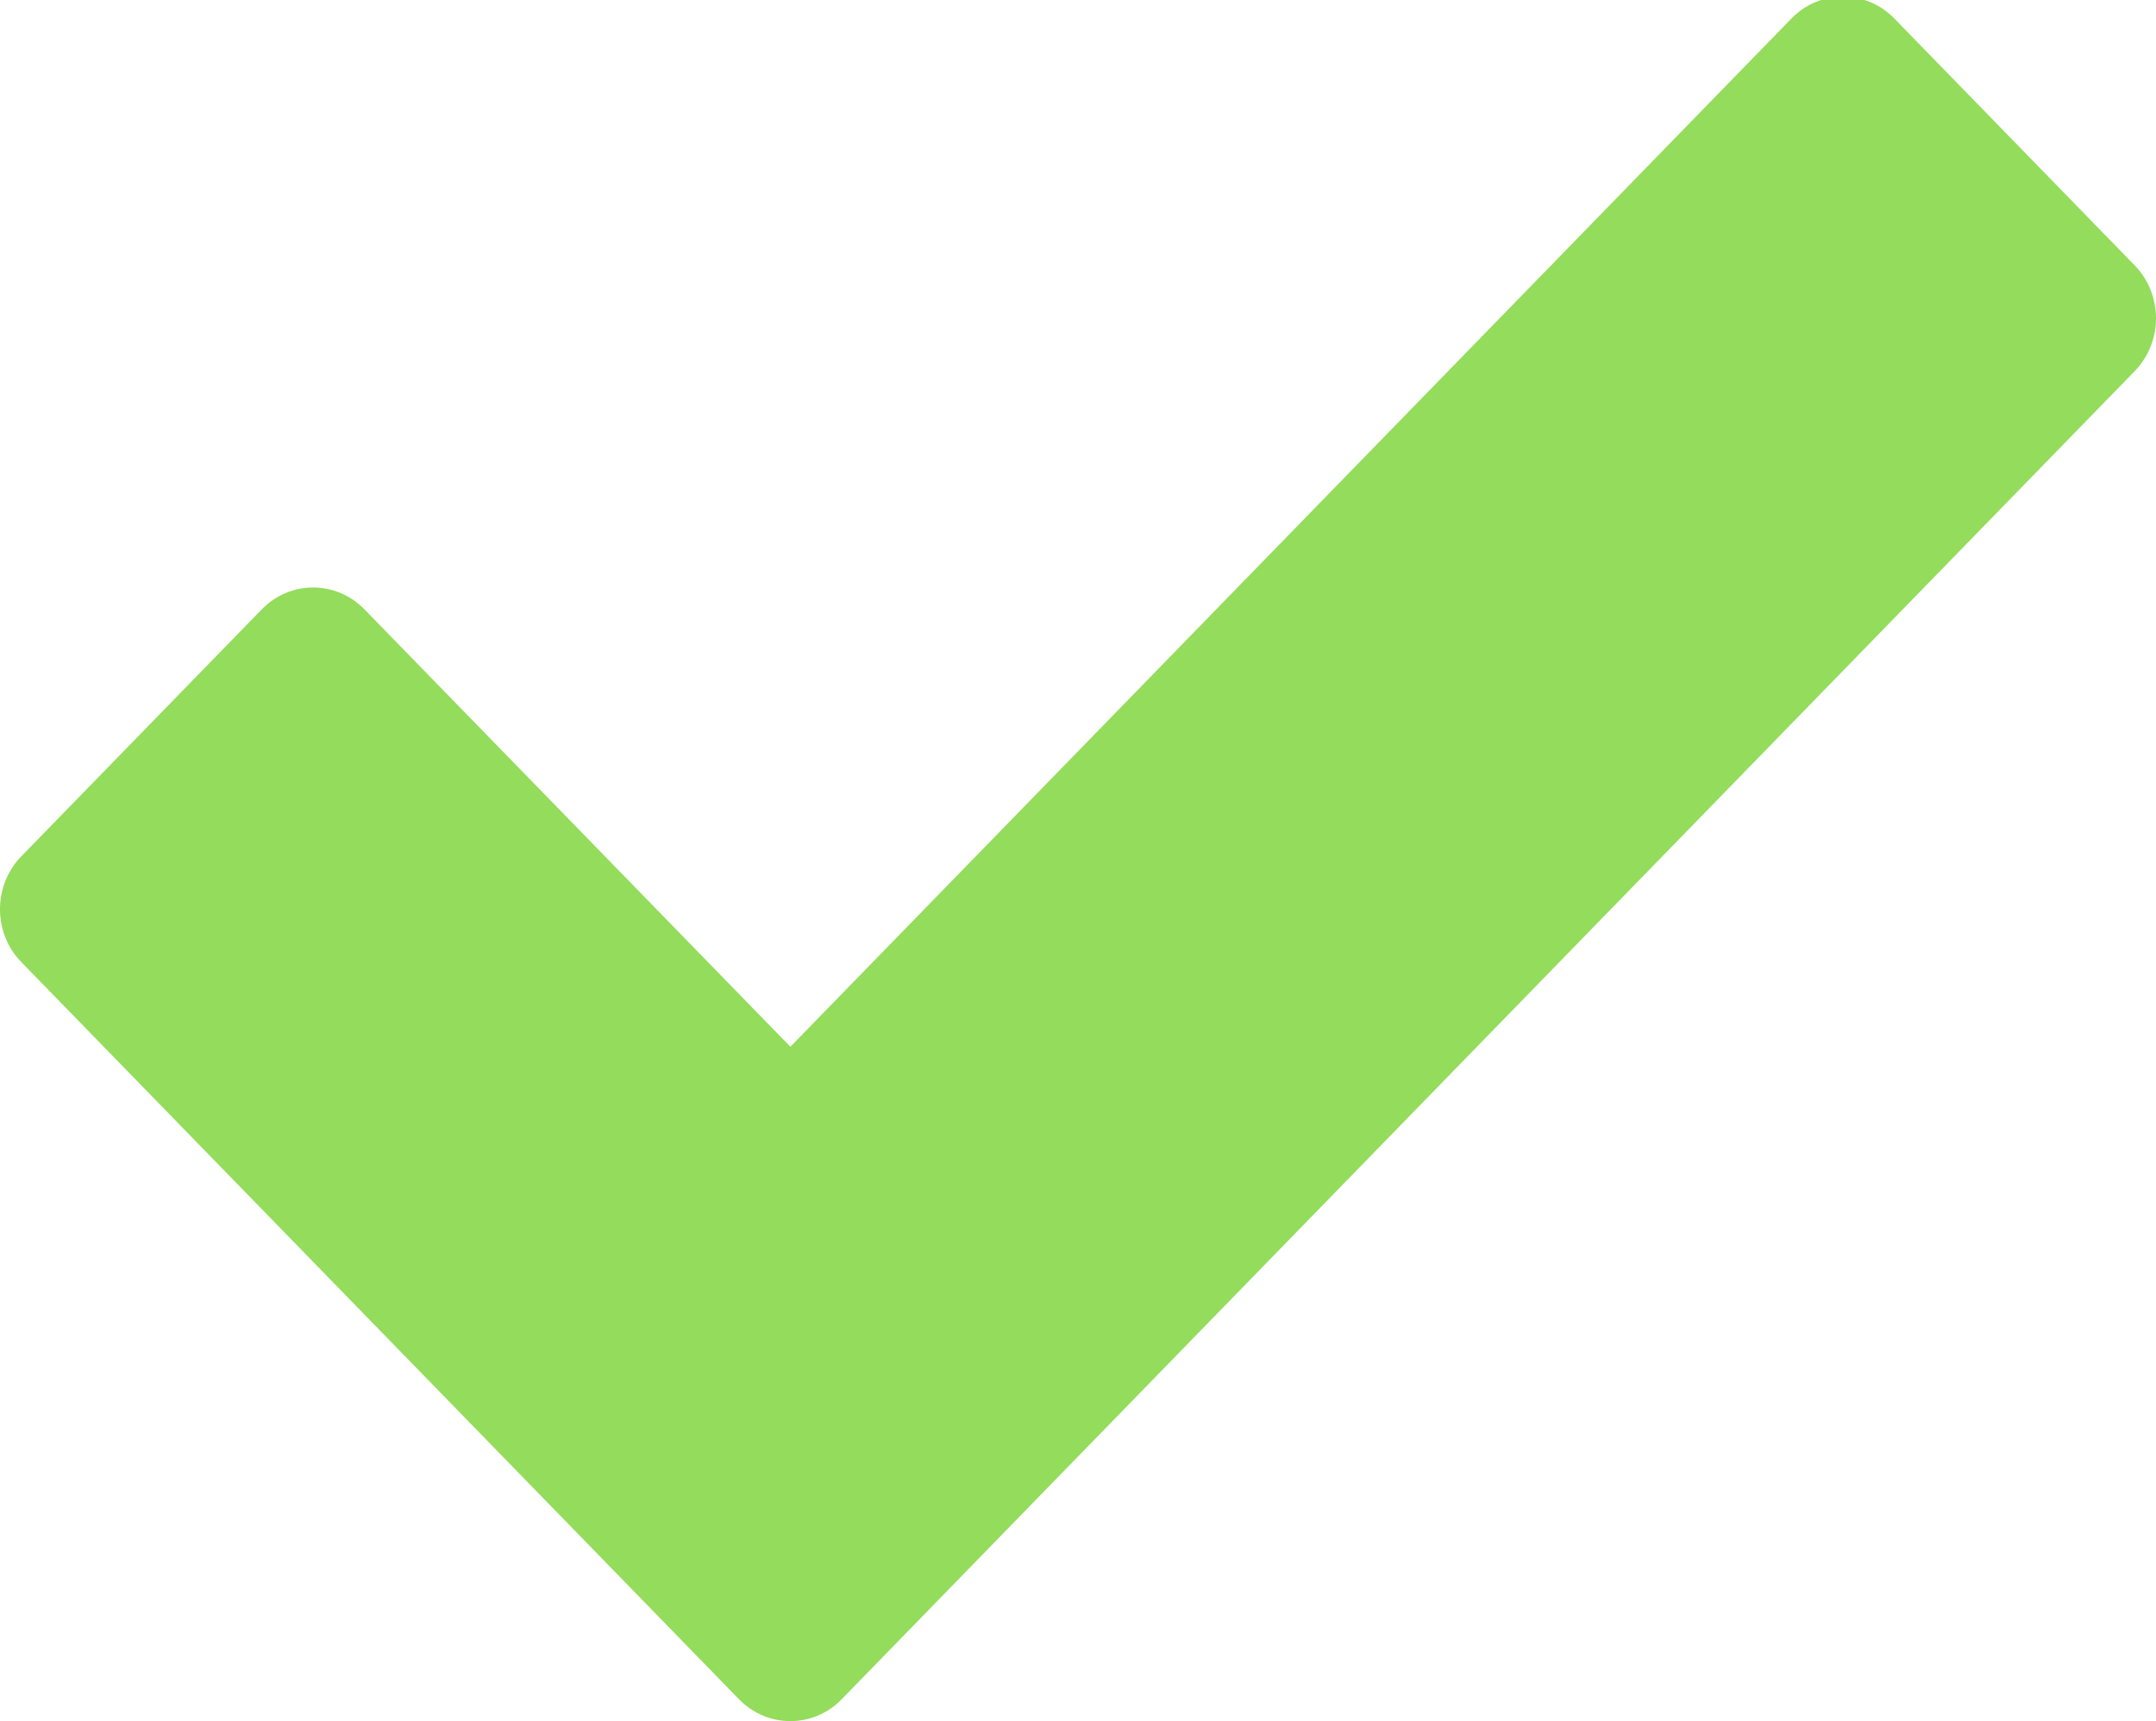 <svg xmlns="http://www.w3.org/2000/svg" xmlns:xlink="http://www.w3.org/1999/xlink" preserveAspectRatio="xMidYMid" width="20" height="15.969" viewBox="0 0 20 15.969">
  <defs>
    <style>
      .cls-1 {
        fill: #94dc5b;
        fill-rule: evenodd;
      }
    </style>
  </defs>
  <path d="M19.802,2.462 L17.573,0.172 C17.309,-0.099 16.881,-0.099 16.618,0.172 L7.332,9.712 L3.382,5.655 C3.118,5.383 2.691,5.383 2.427,5.655 L0.198,7.945 C-0.066,8.216 -0.066,8.656 0.198,8.927 L6.854,15.765 C6.986,15.901 7.159,15.969 7.332,15.969 C7.505,15.969 7.678,15.901 7.809,15.765 L19.802,3.444 C19.929,3.313 20.000,3.137 20.000,2.953 C20.000,2.769 19.929,2.592 19.802,2.462 Z" class="cls-1"/>
</svg>
